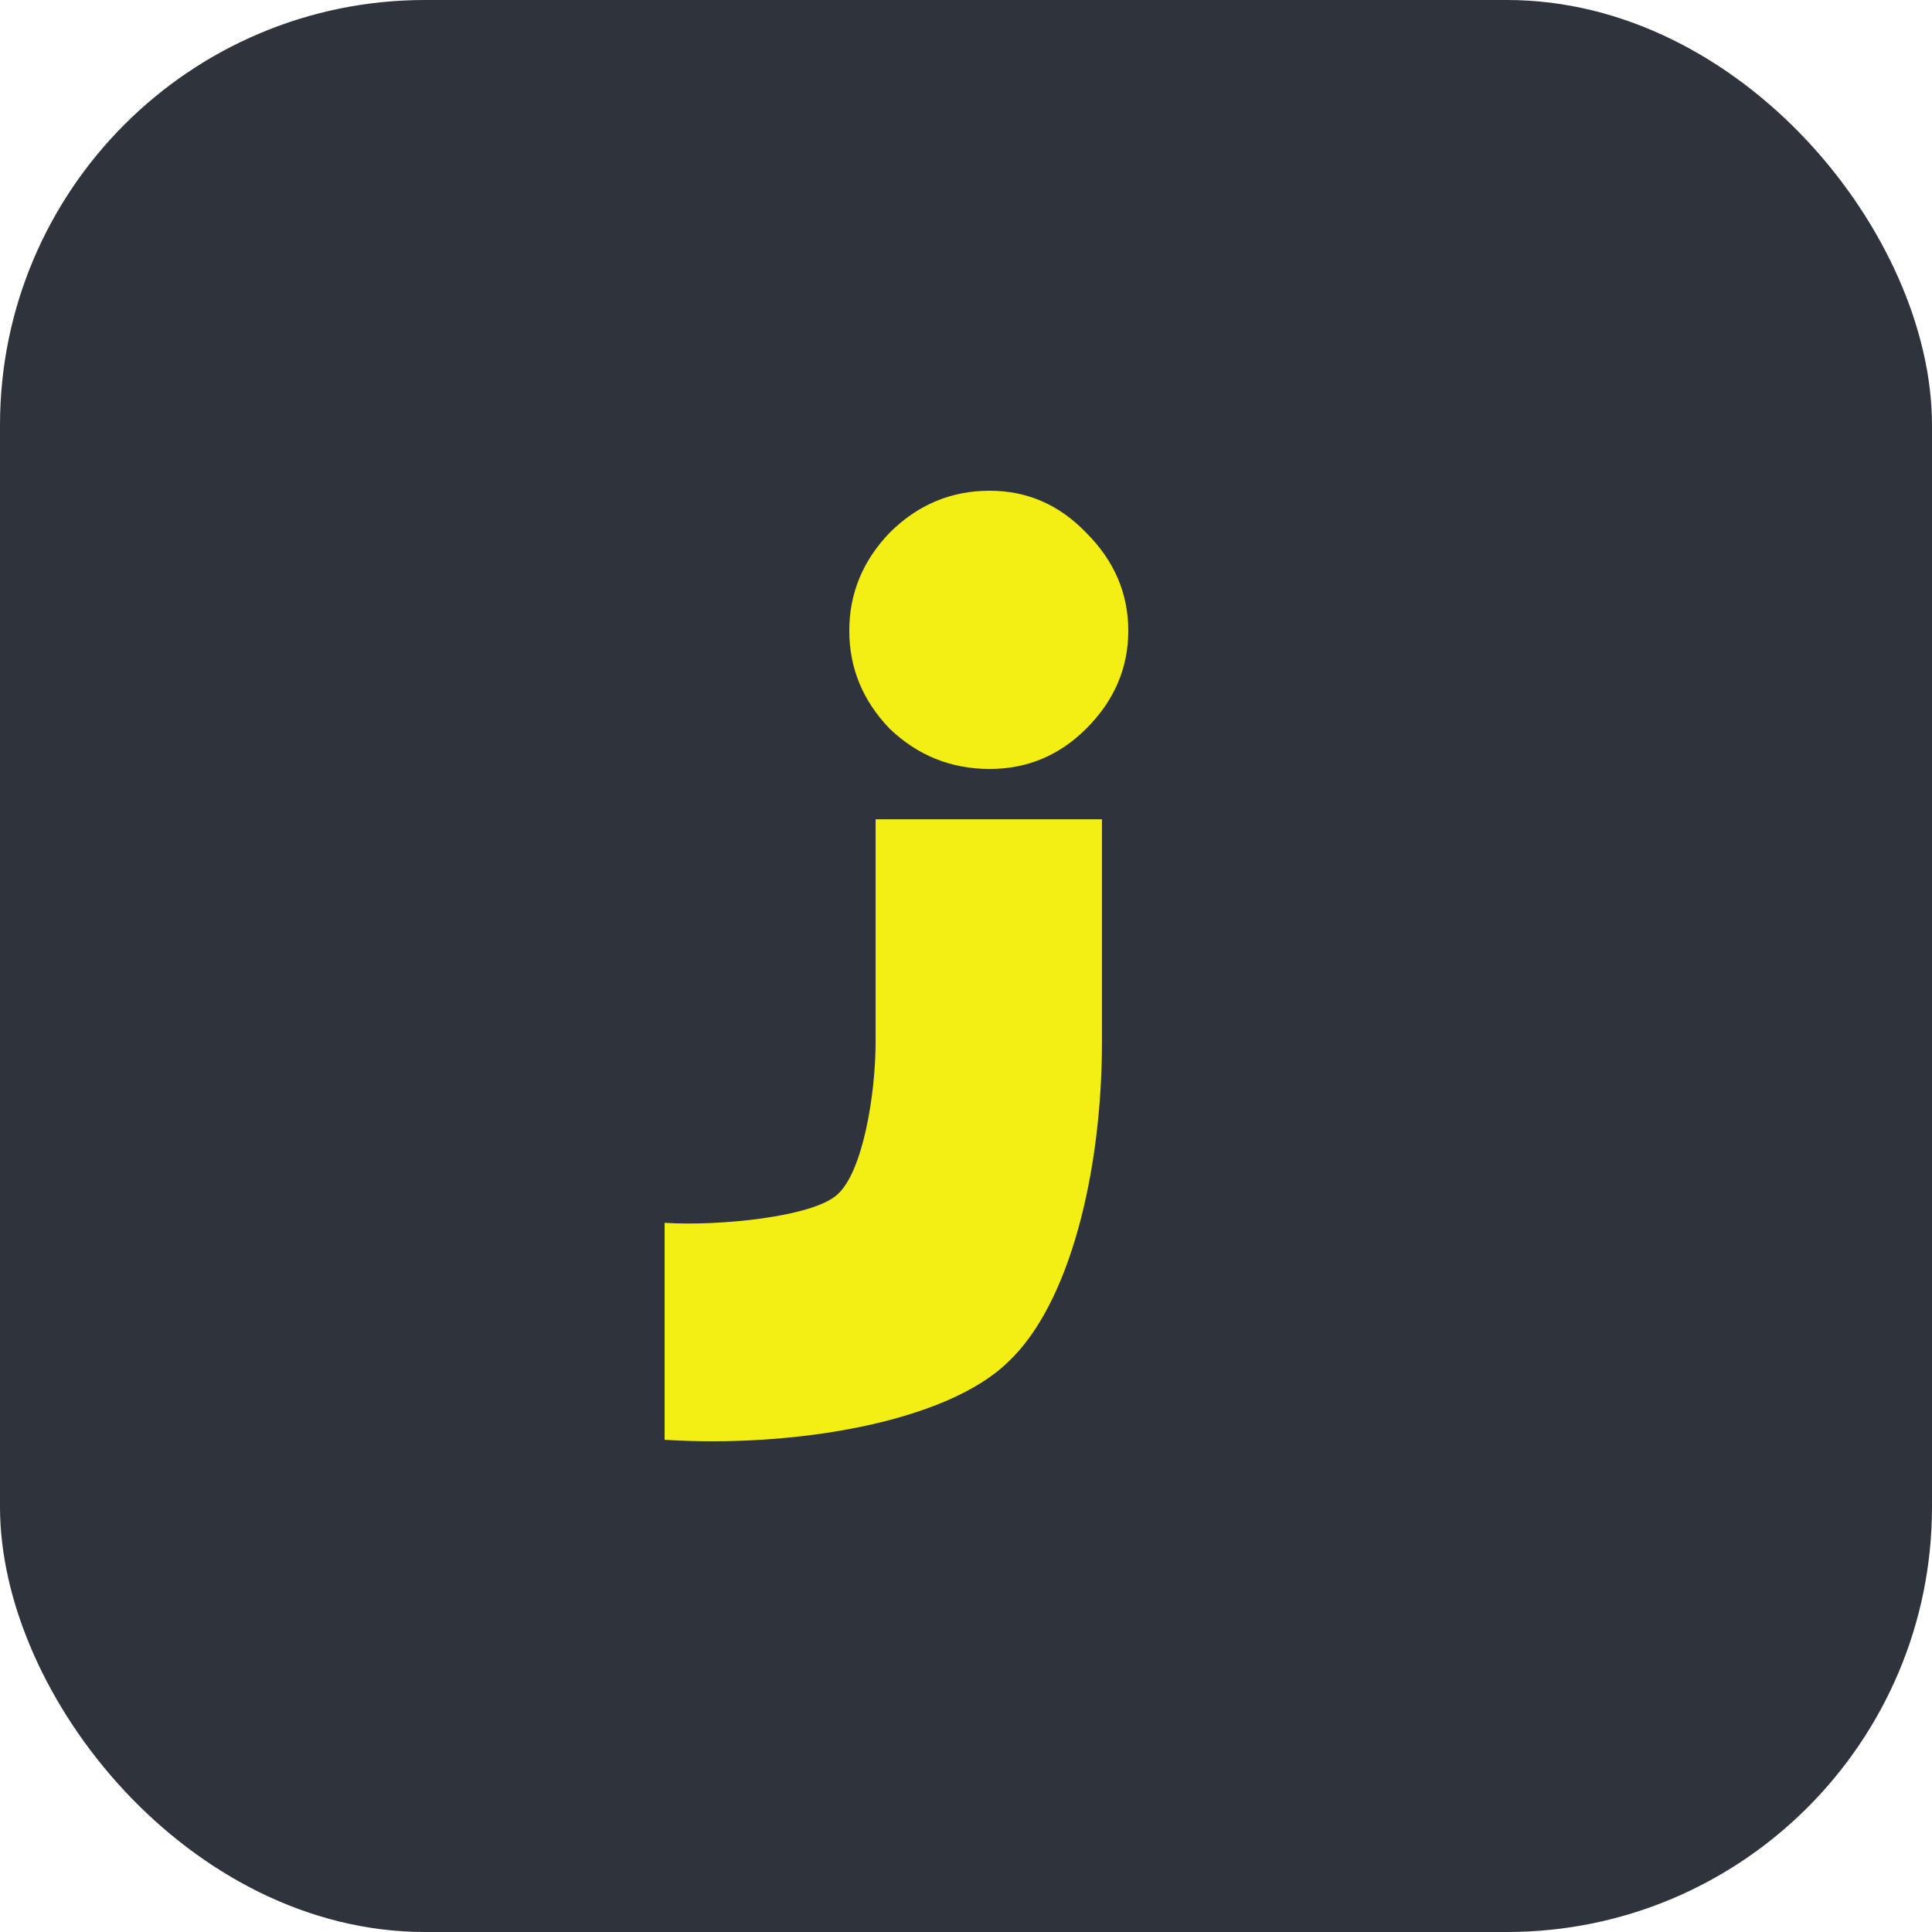 <svg width="500" height="500" viewBox="0 0 500 500" fill="none" xmlns="http://www.w3.org/2000/svg">
<rect width="500" height="500" rx="110" fill="#2F343C"></rect>
<path d="M256.125 199.004C246.134 199.004 237.506 195.532 230.24 188.588C223.277 181.343 219.796 172.889 219.796 163.228C219.796 153.568 223.277 145.114 230.24 137.869C237.506 130.623 246.134 127 256.125 127C265.813 127 274.138 130.623 281.101 137.869C288.367 145.114 292 153.568 292 163.228C292 172.889 288.367 181.343 281.101 188.588C274.138 195.532 265.813 199.004 256.125 199.004ZM226.607 269.621V212.024H285.188V269.621C285.188 302.831 277.014 337.597 260.666 352.692C244.621 368.089 205.605 374.731 172 372.617V316.463C185.926 317.369 210.259 314.954 216.617 309.218C223.277 303.482 226.607 283.207 226.607 269.621Z" fill="#F3EF15"></path>
</svg>
